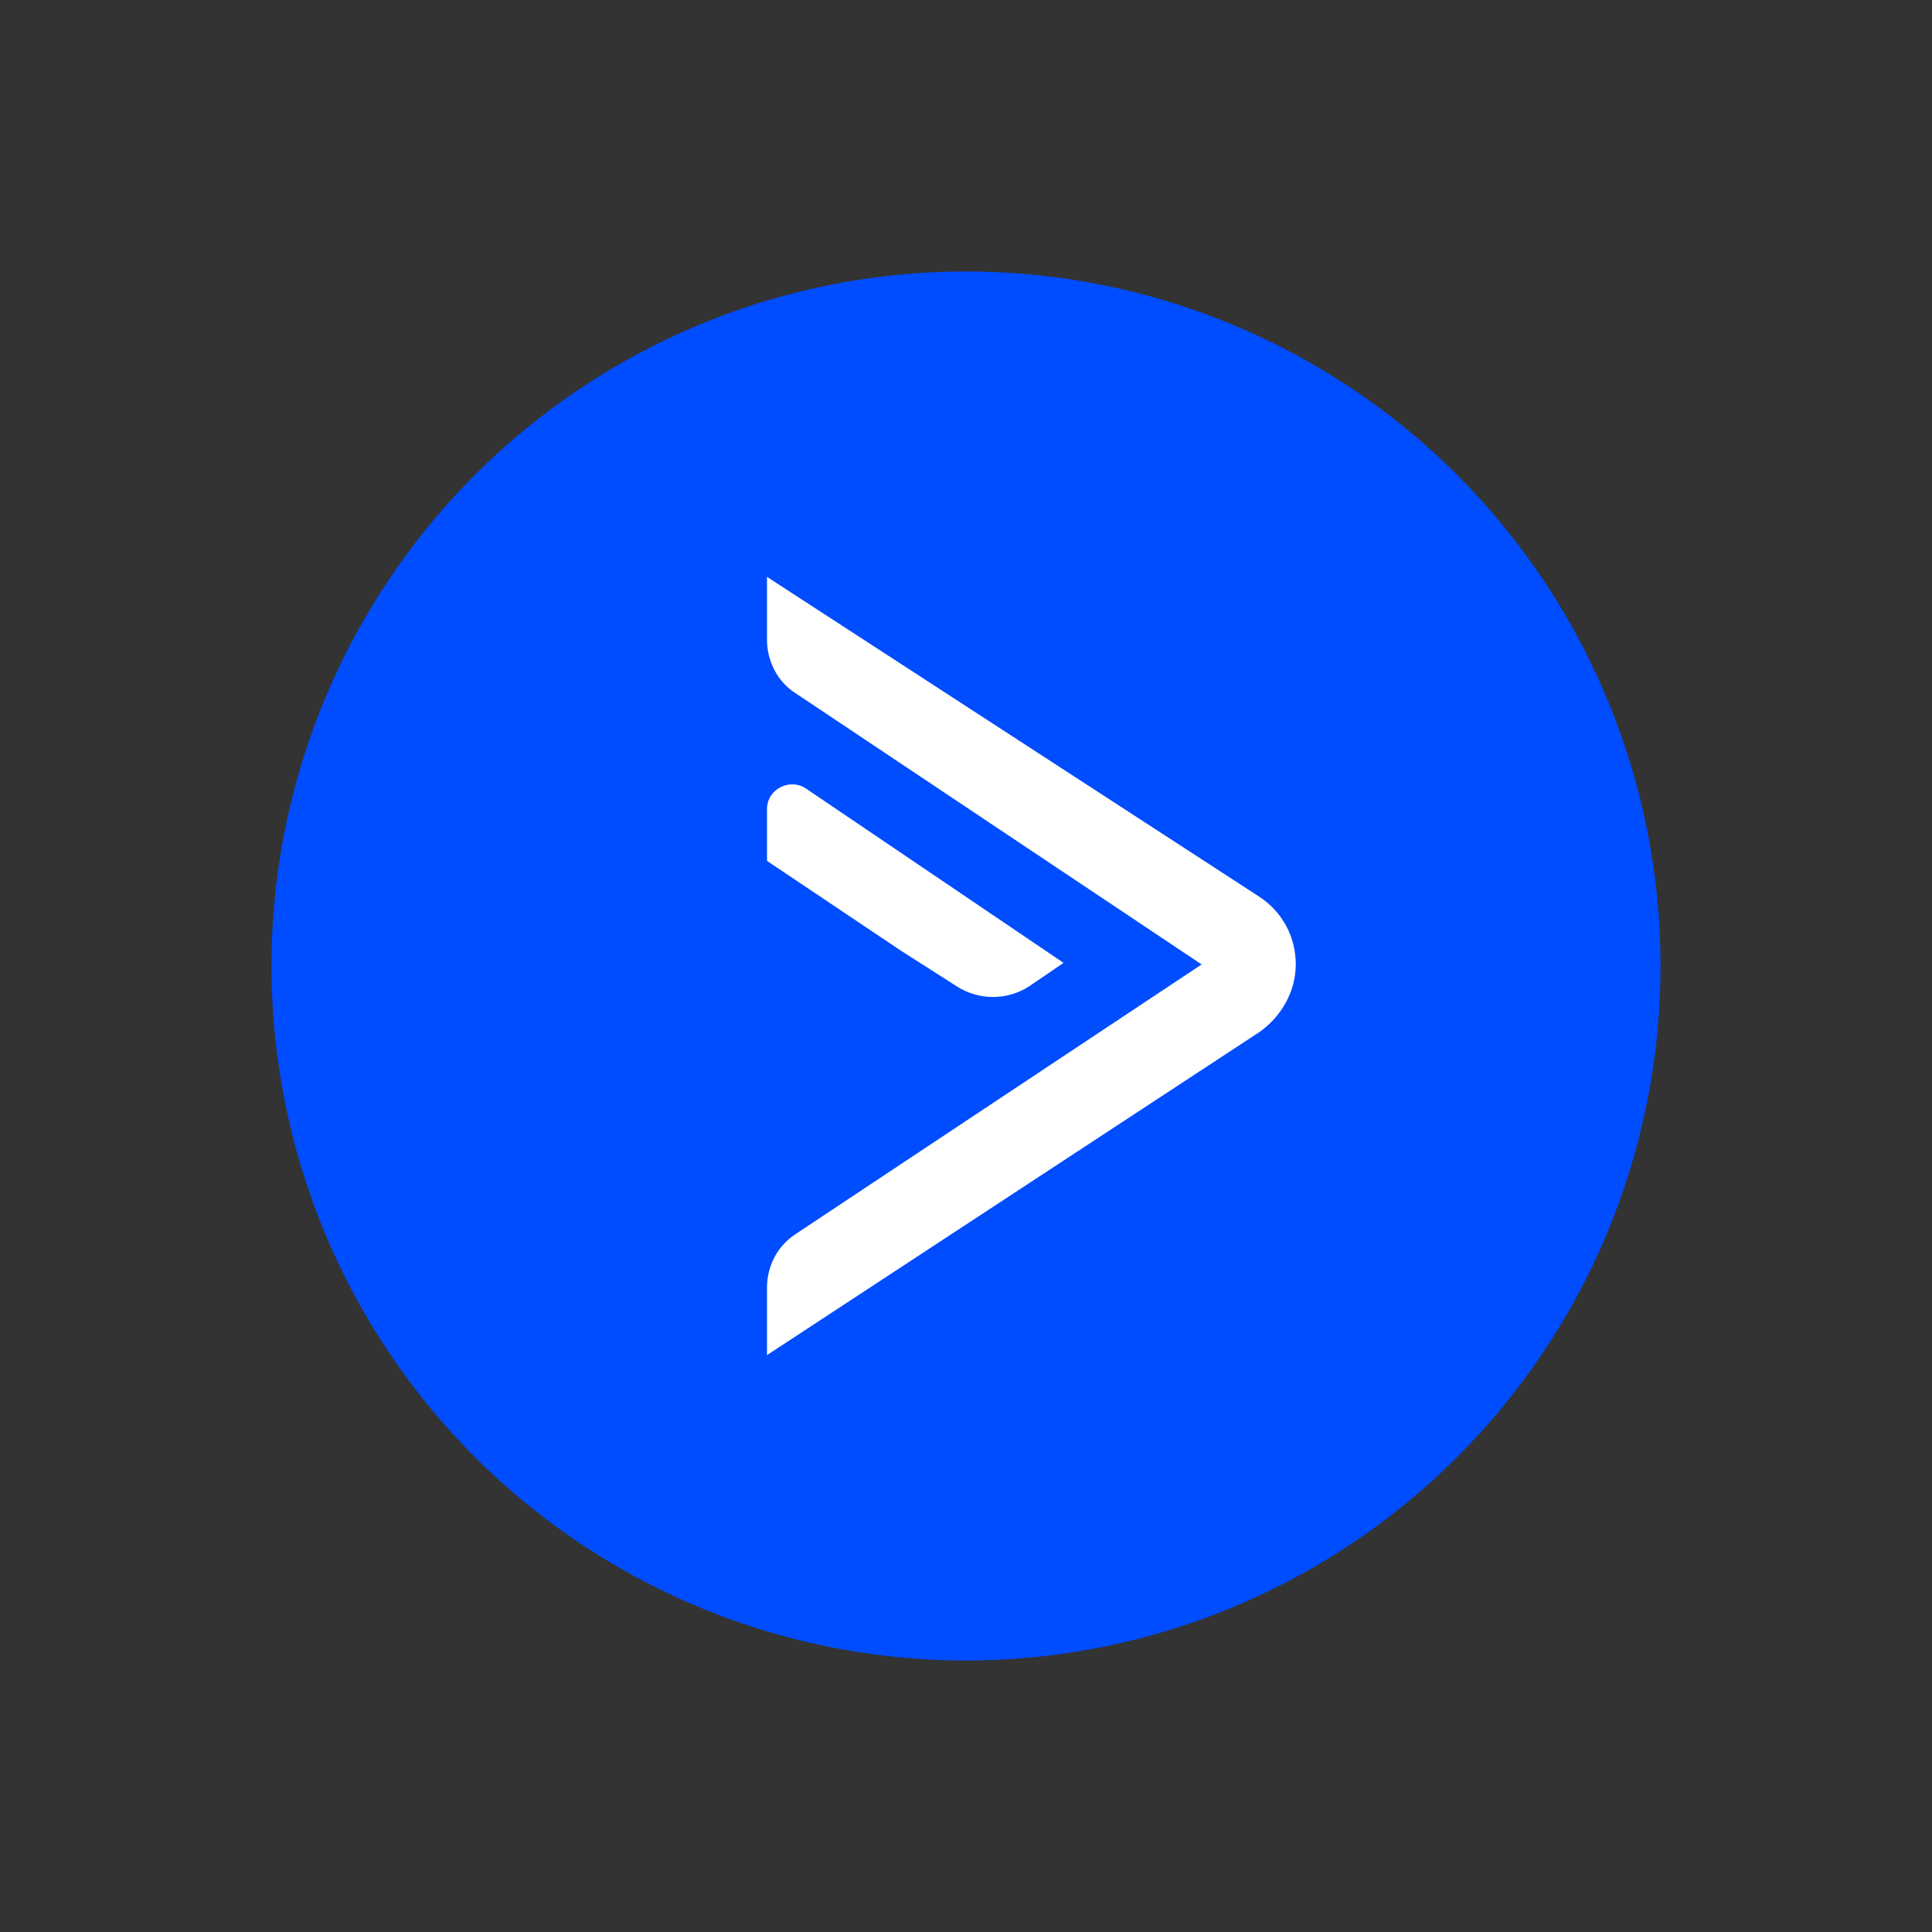 <svg xmlns="http://www.w3.org/2000/svg" width="306" height="306" viewBox="0 0 306 306" fill="none"><rect x="0" y="0" width="306" height="306" fill="#333333" stroke="none"/><circle cx="153" cy="153" r="110" fill="#004CFF"></circle><path d="M190.319 152.752L125.953 195.497C122.971 197.485 121.479 200.715 121.479 203.946V214.632L199.514 163.438C202.993 160.953 205.23 156.976 205.23 152.752C205.23 148.527 203.242 144.55 199.514 142.065L121.479 91.368V101.308C121.479 104.788 123.219 108.018 125.953 109.758L190.319 152.752Z" fill="white"></path><path d="M151.55 156.231C155.029 158.467 159.503 158.467 162.982 156.231L168.449 152.503L127.692 124.918C125.207 123.178 121.479 124.918 121.479 128.148V136.349L142.603 150.515L151.55 156.231Z" fill="white"></path></svg>